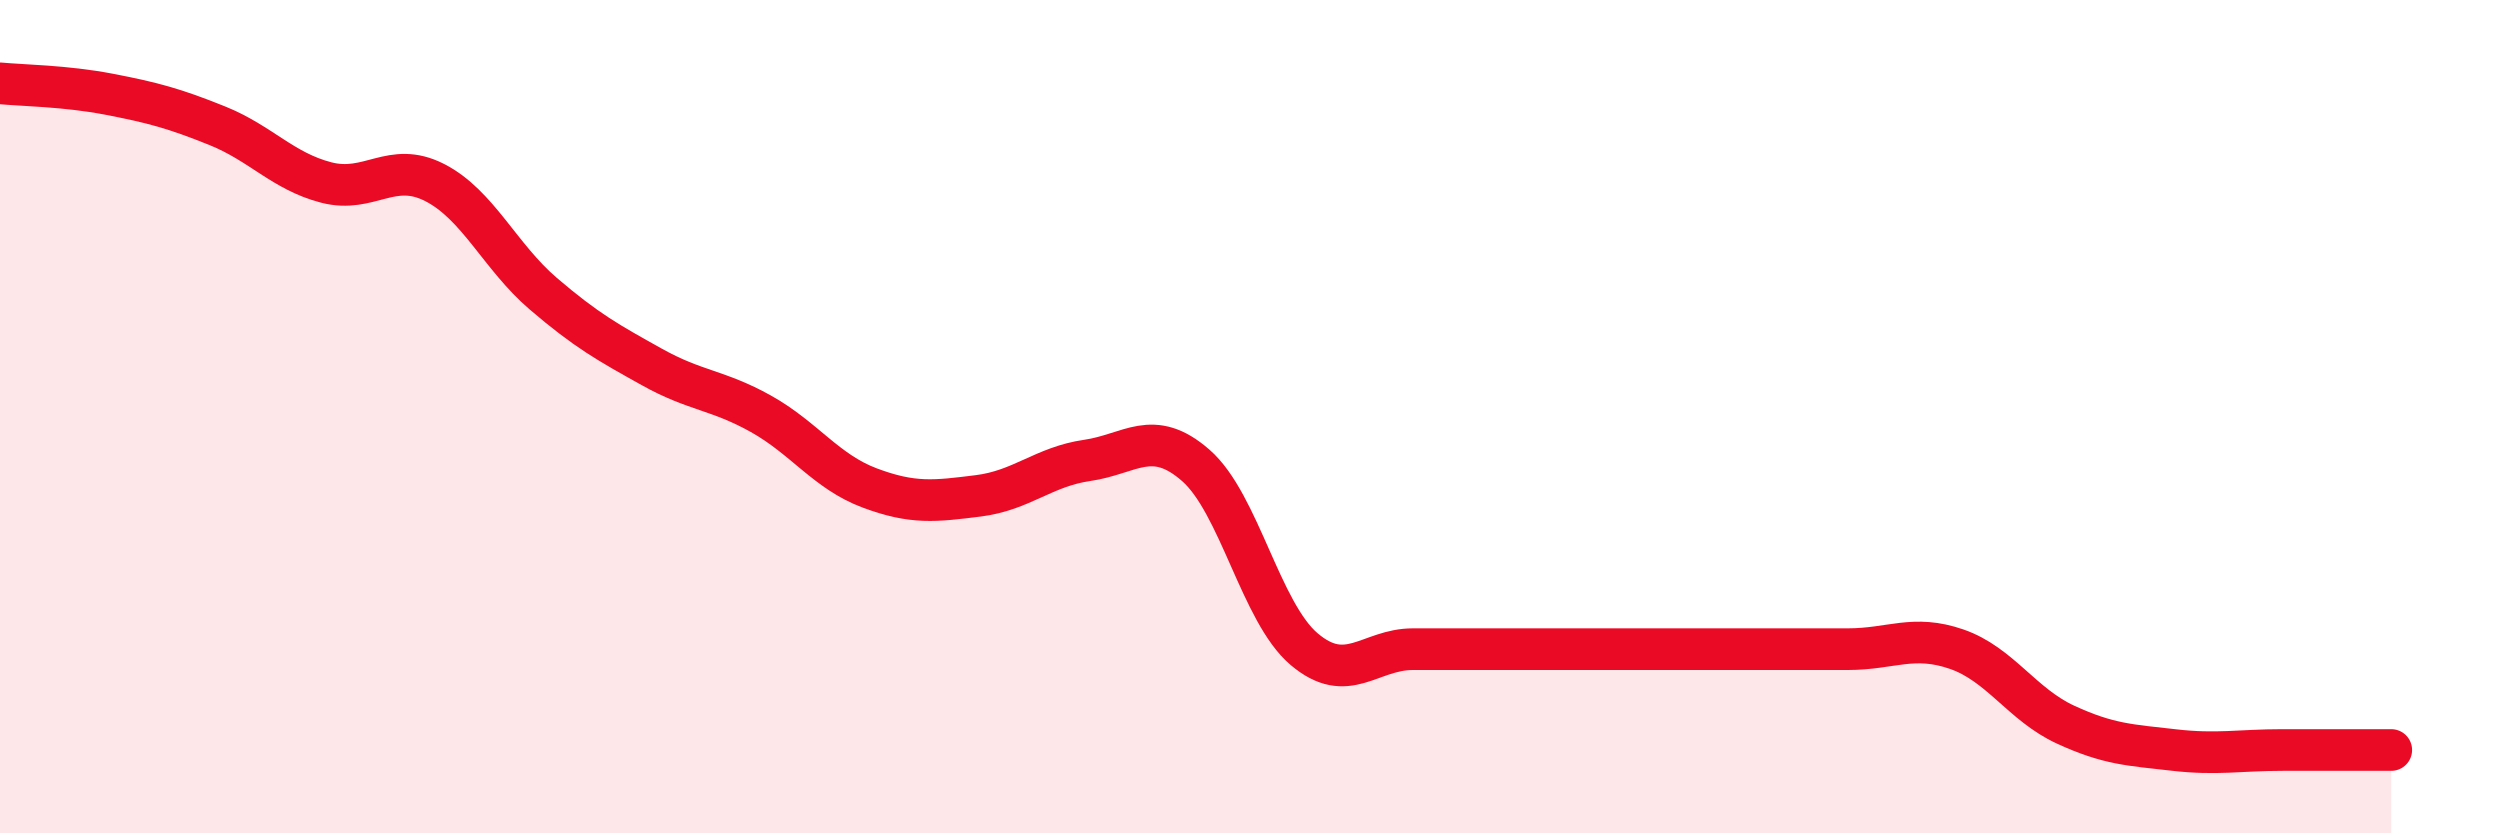 
    <svg width="60" height="20" viewBox="0 0 60 20" xmlns="http://www.w3.org/2000/svg">
      <path
        d="M 0,2 C 0.52,2.05 1.57,2.06 2.61,2.26 C 3.65,2.46 4.18,2.6 5.22,3.02 C 6.26,3.44 6.79,4.11 7.83,4.38 C 8.87,4.65 9.39,3.85 10.43,4.38 C 11.47,4.91 12,6.16 13.04,7.05 C 14.08,7.94 14.61,8.23 15.65,8.81 C 16.69,9.39 17.22,9.35 18.26,9.93 C 19.3,10.51 19.83,11.32 20.87,11.71 C 21.91,12.1 22.44,12.03 23.48,11.9 C 24.52,11.77 25.05,11.2 26.09,11.05 C 27.13,10.9 27.66,10.26 28.7,11.17 C 29.74,12.08 30.26,14.7 31.3,15.58 C 32.34,16.46 32.87,15.58 33.91,15.58 C 34.95,15.58 35.48,15.58 36.52,15.58 C 37.56,15.58 38.09,15.58 39.13,15.58 C 40.17,15.58 40.7,15.58 41.74,15.58 C 42.78,15.58 43.31,15.58 44.35,15.58 C 45.39,15.58 45.92,15.22 46.96,15.58 C 48,15.94 48.53,16.91 49.57,17.39 C 50.61,17.87 51.13,17.88 52.17,18 C 53.21,18.12 53.74,18 54.78,18 C 55.82,18 56.87,18 57.39,18L57.39 20L0 20Z"
        fill="#EB0A25"
        opacity="0.1"
        stroke-linecap="round"
        stroke-linejoin="round"
      />
      <path
        d="M 0,2 C 0.52,2.05 1.57,2.06 2.61,2.26 C 3.65,2.46 4.18,2.6 5.22,3.02 C 6.26,3.44 6.79,4.11 7.83,4.38 C 8.87,4.65 9.39,3.85 10.43,4.38 C 11.47,4.91 12,6.16 13.04,7.05 C 14.08,7.94 14.61,8.23 15.65,8.81 C 16.69,9.39 17.22,9.35 18.26,9.93 C 19.3,10.51 19.83,11.32 20.87,11.71 C 21.91,12.1 22.44,12.03 23.48,11.9 C 24.52,11.77 25.05,11.2 26.09,11.05 C 27.13,10.9 27.66,10.26 28.7,11.17 C 29.74,12.08 30.26,14.7 31.3,15.58 C 32.34,16.46 32.87,15.58 33.91,15.58 C 34.95,15.58 35.48,15.58 36.52,15.58 C 37.56,15.58 38.09,15.58 39.13,15.58 C 40.17,15.58 40.7,15.58 41.74,15.58 C 42.78,15.58 43.31,15.58 44.35,15.58 C 45.39,15.58 45.92,15.22 46.96,15.58 C 48,15.94 48.53,16.91 49.57,17.39 C 50.61,17.87 51.13,17.88 52.17,18 C 53.21,18.12 53.74,18 54.78,18 C 55.82,18 56.87,18 57.39,18"
        stroke="#EB0A25"
        stroke-width="1"
        fill="none"
        stroke-linecap="round"
        stroke-linejoin="round"
      />
    </svg>
  